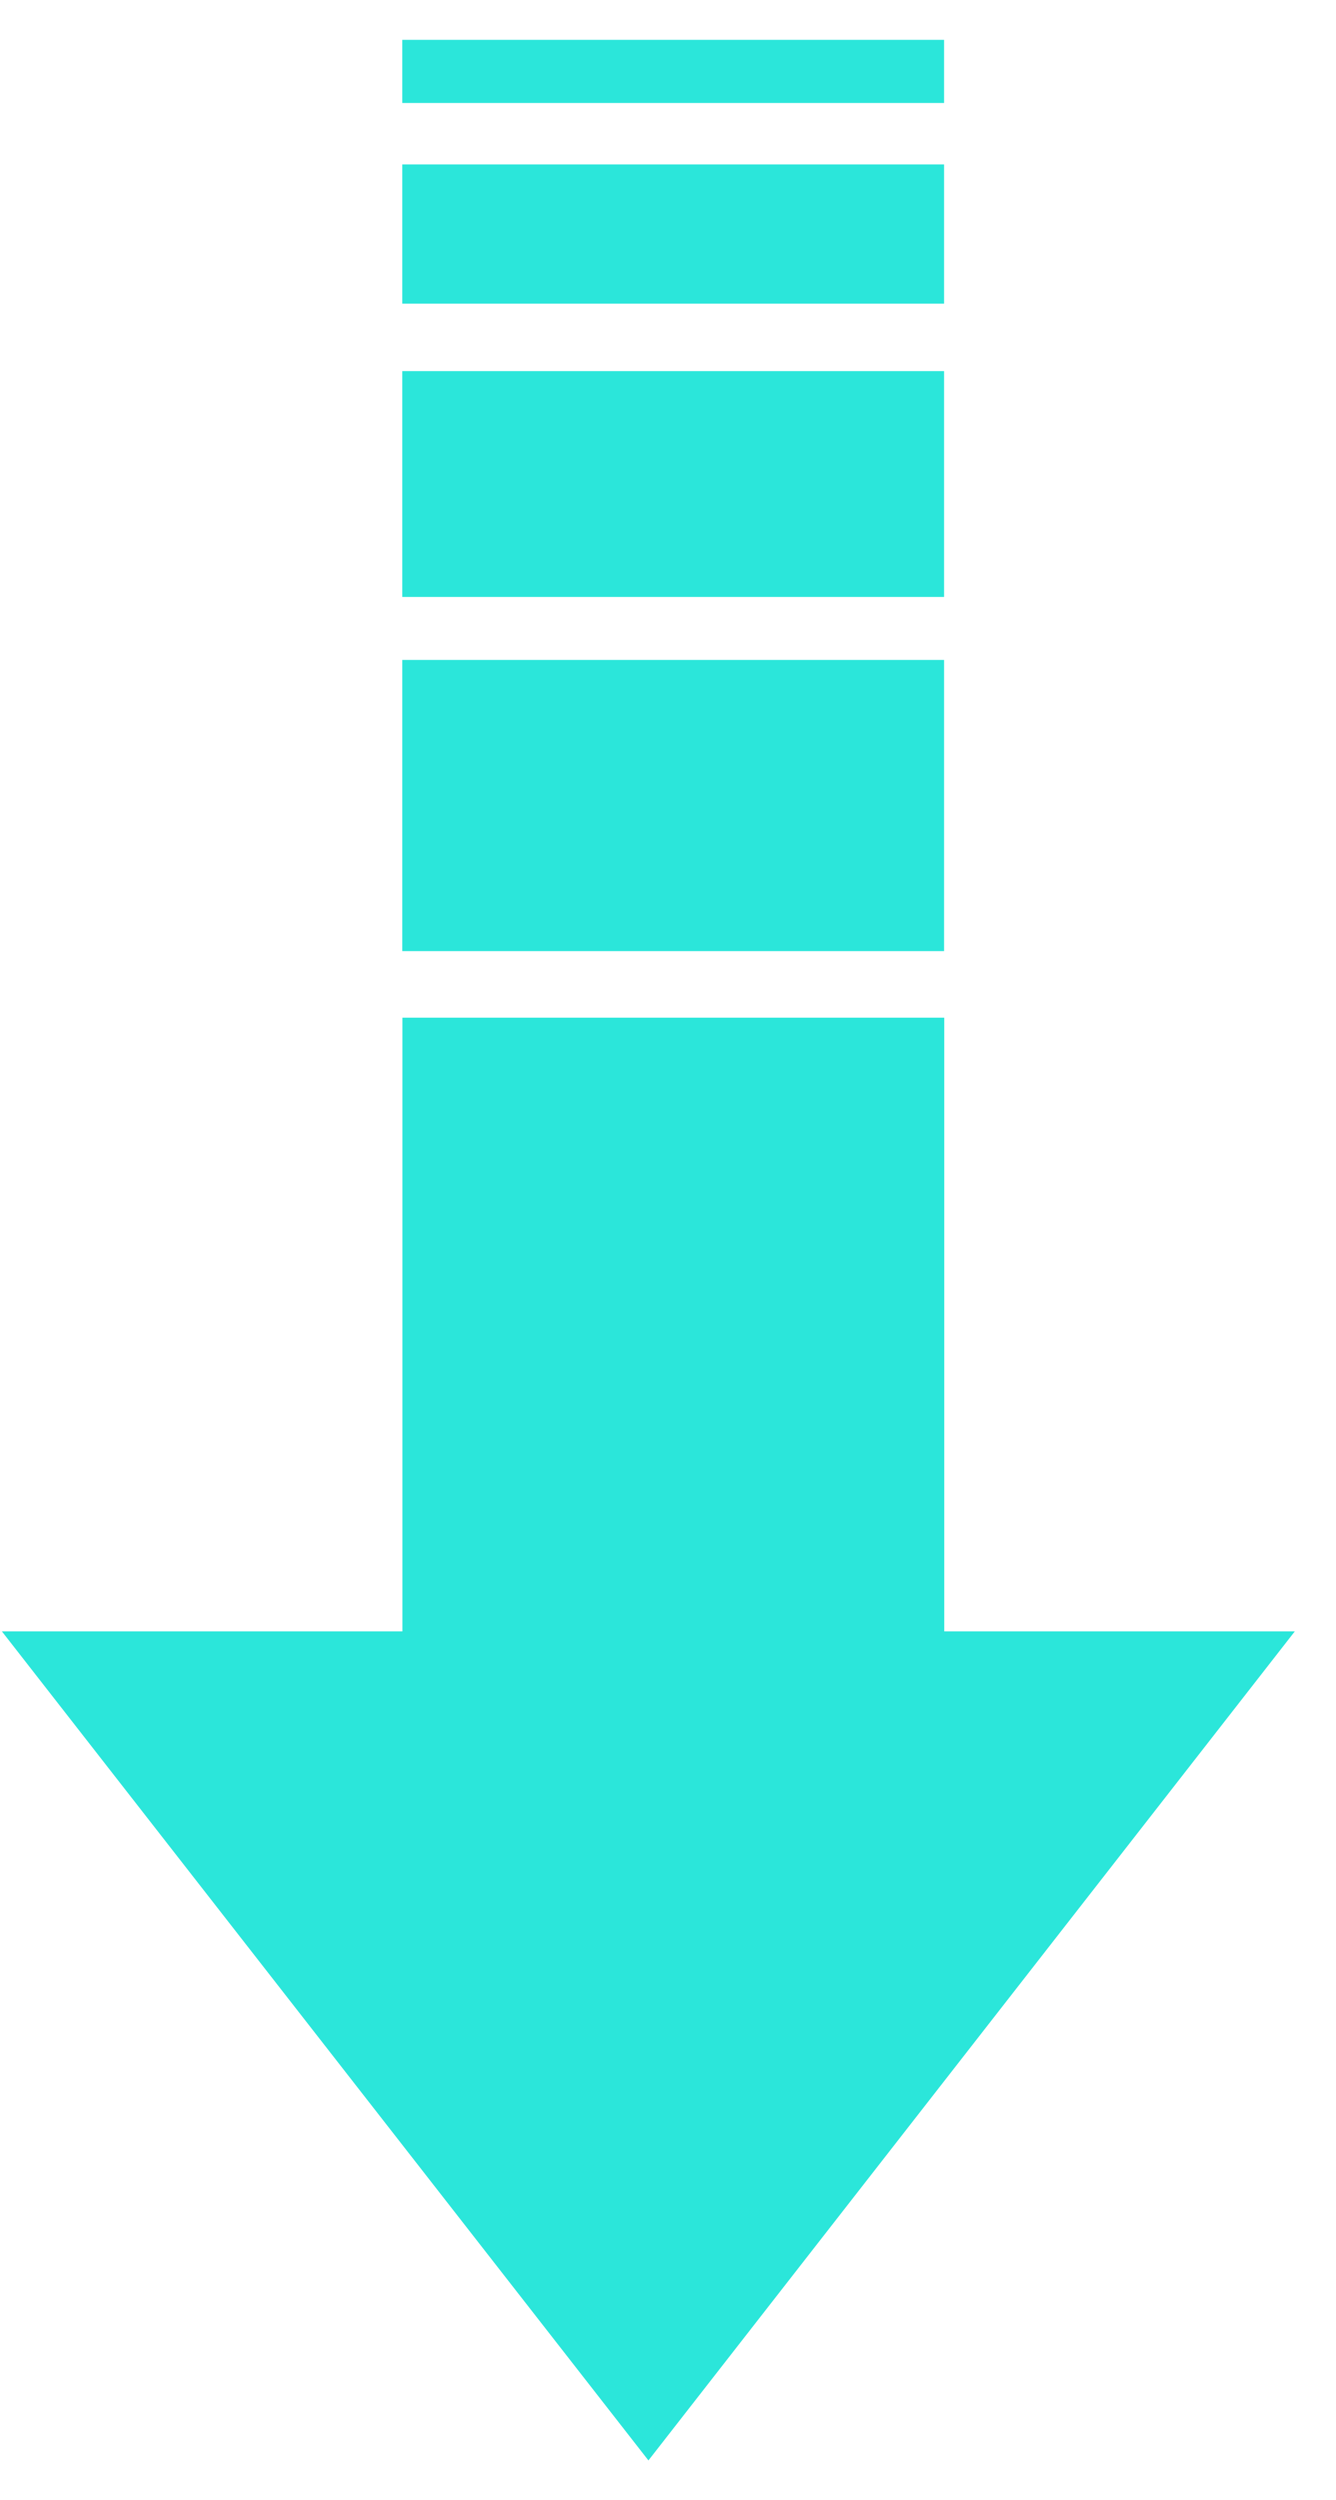 <svg width="31" height="58" viewBox="0 0 31 58" fill="none" xmlns="http://www.w3.org/2000/svg">
<g clip-path="url(#clip0_4030_14739)">
<path d="M15.046 57.077L30.044 37.845L0.044 37.845L15.046 57.077Z" fill="#2BE6DA"/>
<path d="M9.338 23.608L9.338 46.596L21.91 46.596L21.91 23.608L9.338 23.608Z" fill="#2BE6DA"/>
<path d="M21.906 22.064L21.906 15.309L9.334 15.309L9.334 22.064L21.906 22.064Z" fill="#2BE6DA"/>
<path d="M21.906 13.848L21.906 8.609L9.334 8.609L9.334 13.848L21.906 13.848Z" fill="#2BE6DA"/>
<path d="M21.906 7.044L21.906 3.814L9.334 3.814L9.334 7.044L21.906 7.044Z" fill="#2BE6DA"/>
<path d="M21.906 2.389L21.906 0.924L9.334 0.924L9.334 2.389L21.906 2.389Z" fill="#2BE6DA"/>
</g>
<defs>
<clipPath id="clip0_4030_14739">
<rect width="56.153" height="30" fill="white" transform="translate(30.044 0.924) rotate(90)"/>
</clipPath>
</defs>
</svg>
